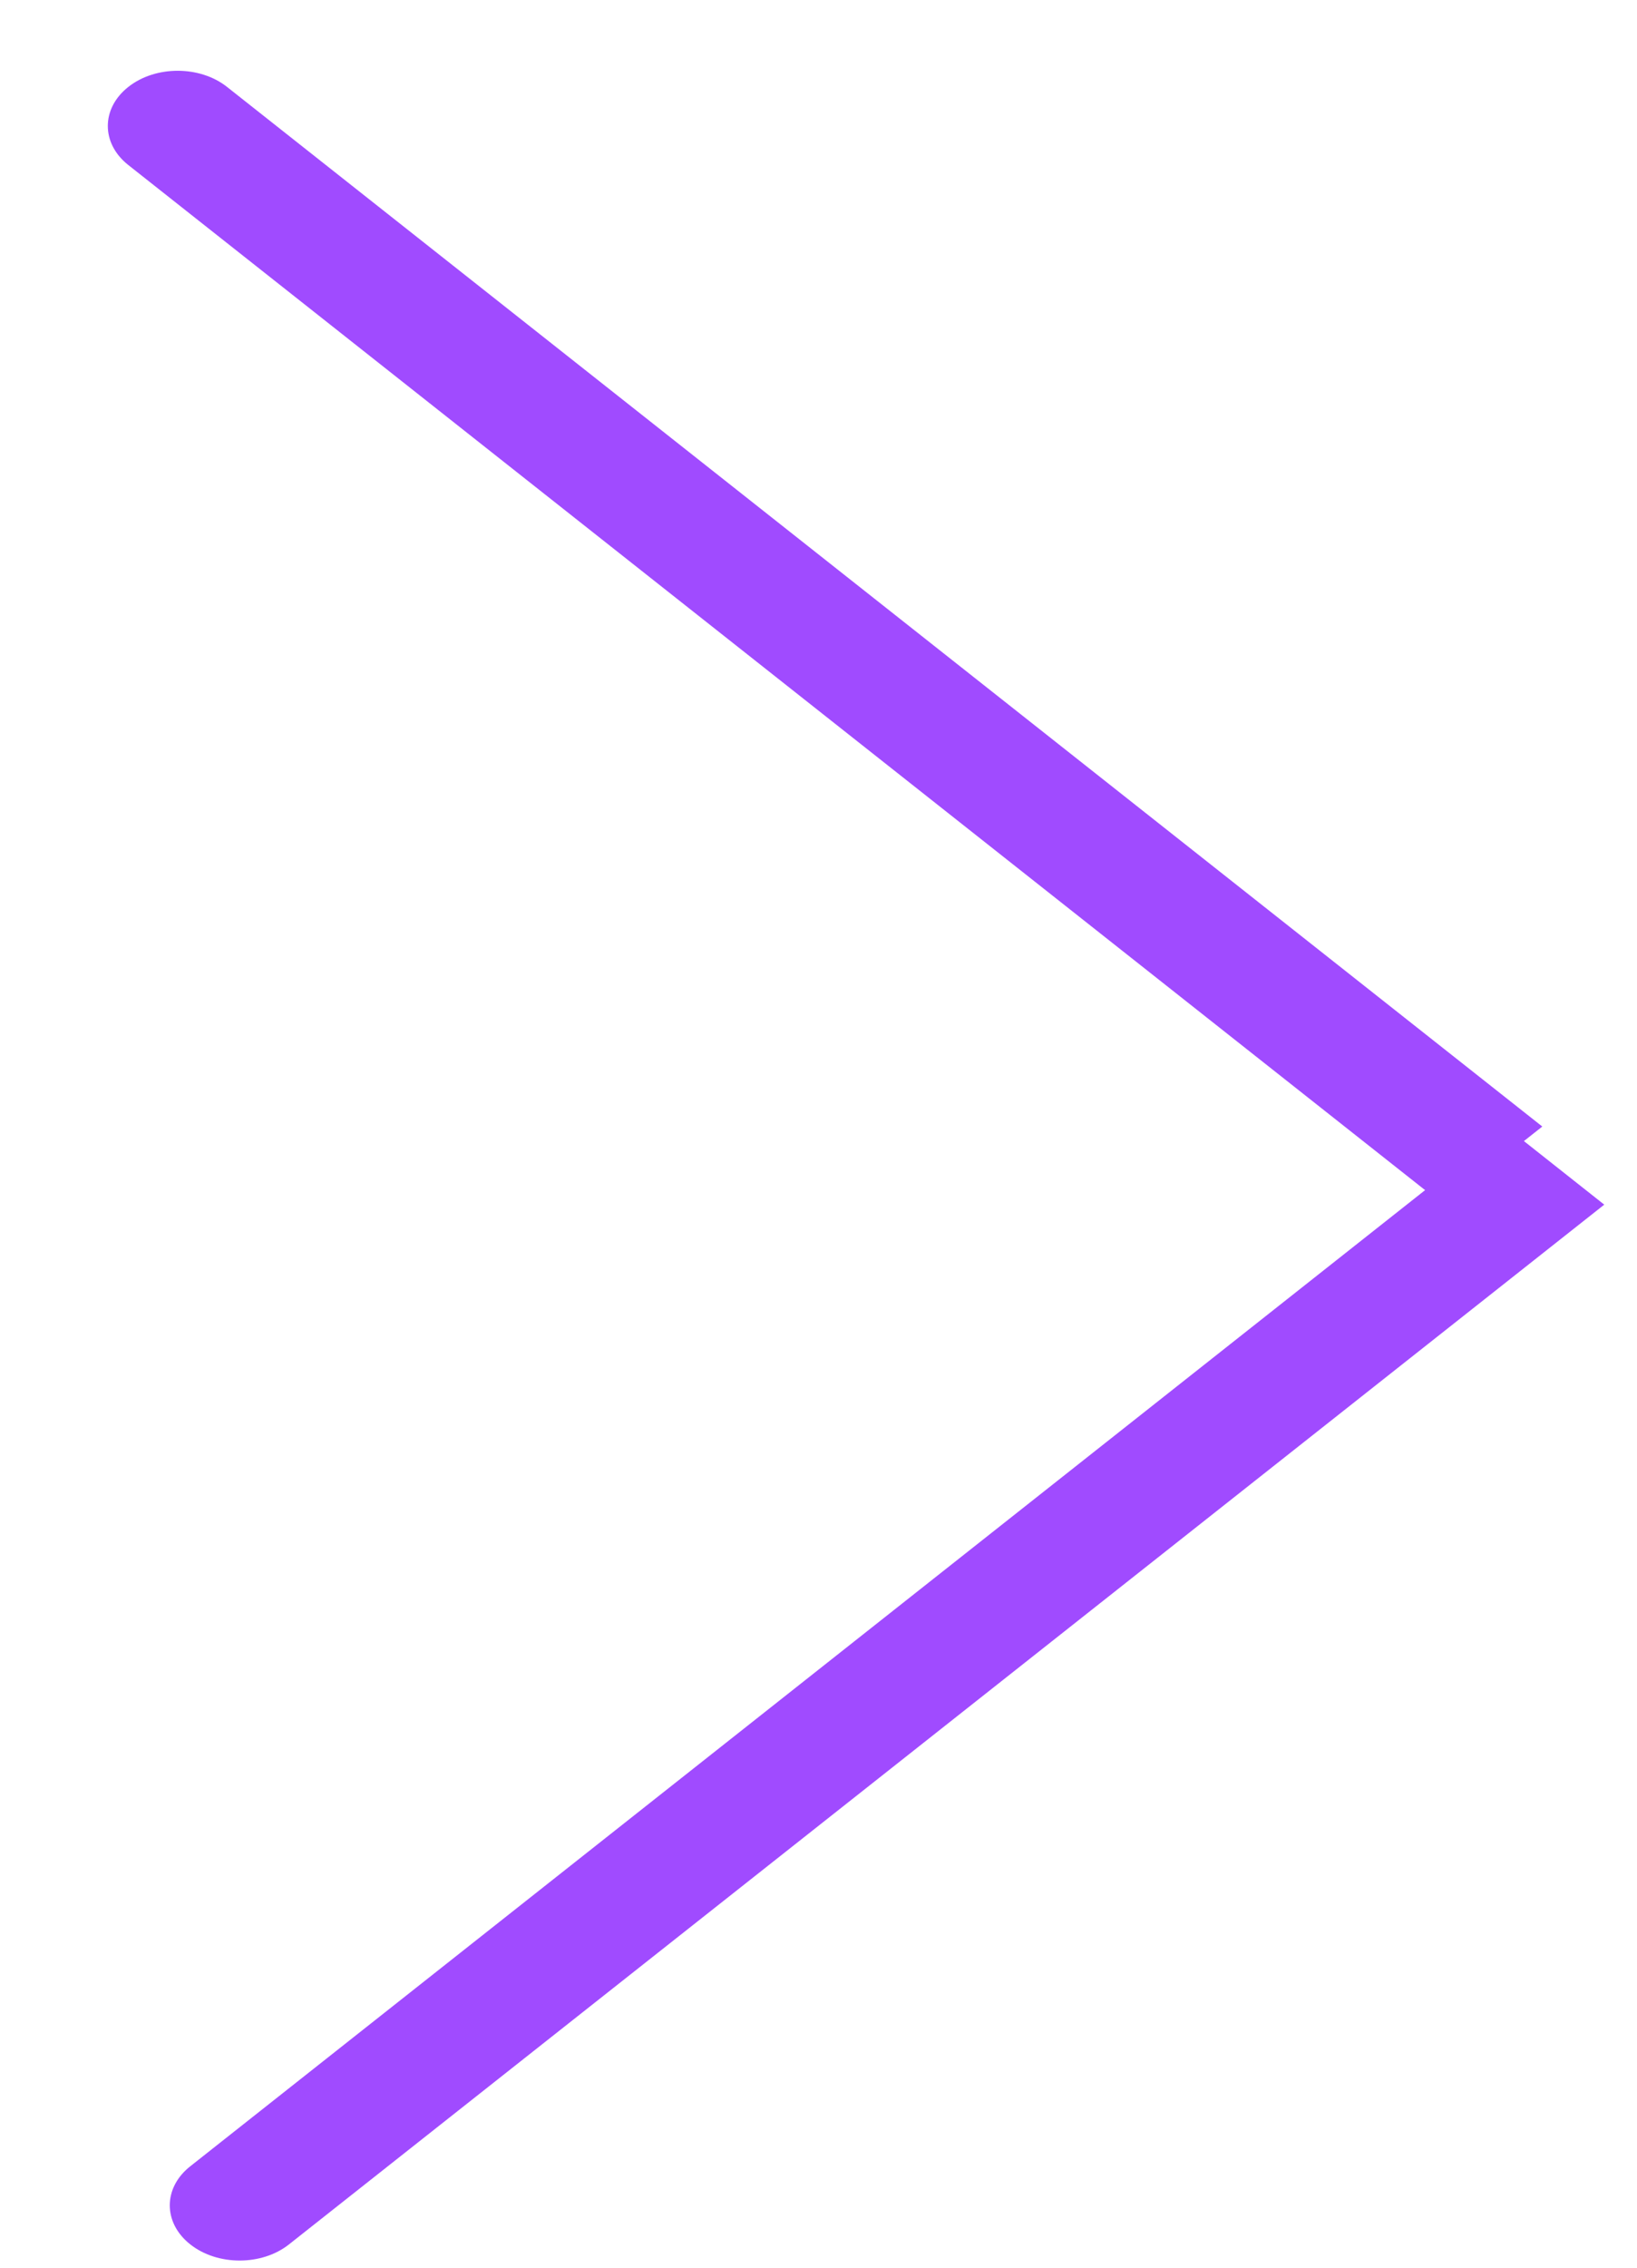 <?xml version="1.0" encoding="UTF-8"?> <svg xmlns="http://www.w3.org/2000/svg" width="13" height="18" viewBox="0 0 13 18" fill="none"> <path d="M1.019 1.31C0.802 1.139 0.802 0.861 1.019 0.69C1.235 0.519 1.587 0.519 1.803 0.69L1.019 1.31ZM1.803 0.69L12.248 8.942L11.463 9.562L1.019 1.31L1.803 0.69Z" fill="#A04BFF"></path> <path d="M1.511 17.195C1.294 17.366 1.294 17.644 1.511 17.815C1.727 17.986 2.079 17.986 2.295 17.815L1.511 17.195ZM11.956 8.942L1.511 17.195L2.295 17.815L12.74 9.562L11.956 8.942Z" fill="#A04BFF"></path> </svg> 